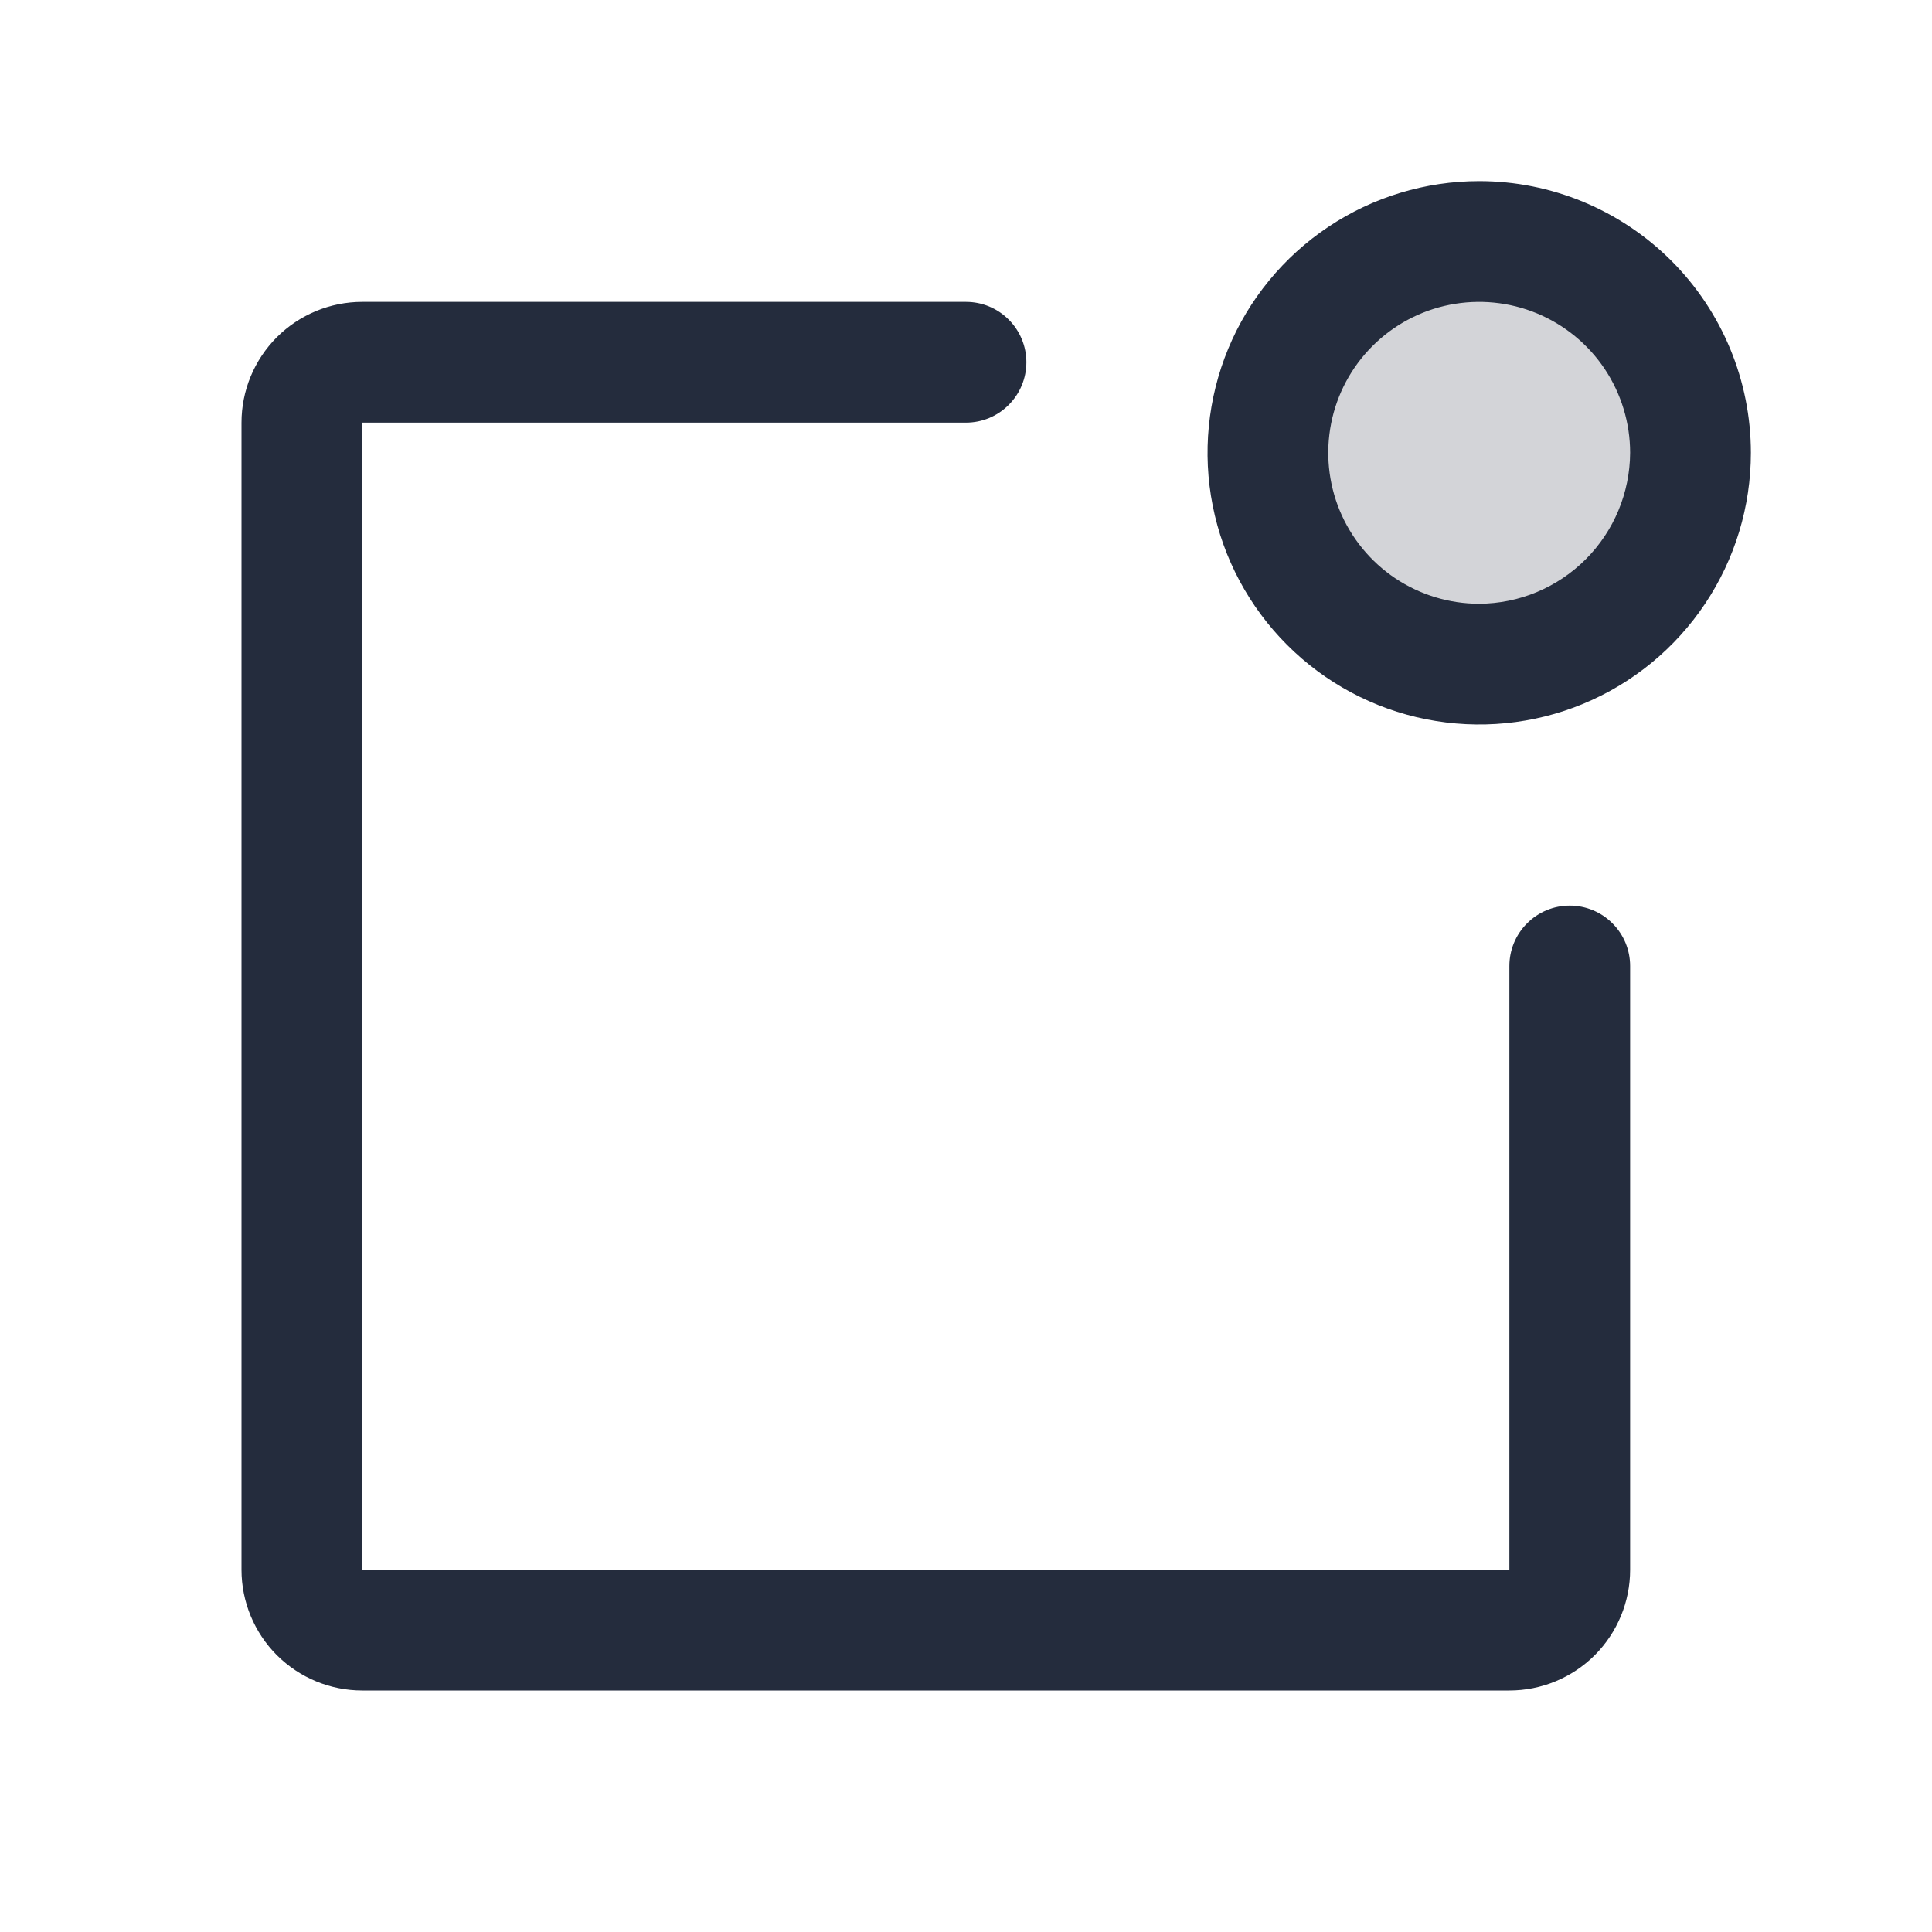 <svg width="24" height="24" viewBox="0 0 24 24" fill="none" xmlns="http://www.w3.org/2000/svg">
<path opacity="0.2" d="M21 5.625C21 6.144 20.846 6.652 20.558 7.083C20.269 7.515 19.859 7.851 19.38 8.05C18.9 8.249 18.372 8.301 17.863 8.2C17.354 8.098 16.886 7.848 16.519 7.481C16.152 7.114 15.902 6.646 15.8 6.137C15.699 5.628 15.751 5.1 15.95 4.62C16.148 4.141 16.485 3.731 16.917 3.442C17.348 3.154 17.856 3 18.375 3C19.071 3 19.739 3.277 20.231 3.769C20.723 4.261 21 4.929 21 5.625Z" fill="#242C3D"/>
<path d="M20.25 12V19.5C20.25 19.898 20.092 20.279 19.811 20.561C19.529 20.842 19.148 21 18.75 21H4.5C4.102 21 3.721 20.842 3.439 20.561C3.158 20.279 3 19.898 3 19.5V5.25C3 4.852 3.158 4.471 3.439 4.189C3.721 3.908 4.102 3.75 4.5 3.75H12C12.199 3.75 12.39 3.829 12.53 3.97C12.671 4.11 12.75 4.301 12.75 4.5C12.75 4.699 12.671 4.89 12.53 5.03C12.39 5.171 12.199 5.25 12 5.25H4.5V19.5H18.75V12C18.75 11.801 18.829 11.61 18.97 11.47C19.11 11.329 19.301 11.25 19.5 11.25C19.699 11.25 19.89 11.329 20.03 11.47C20.171 11.61 20.25 11.801 20.25 12ZM21.75 5.625C21.75 6.293 21.552 6.945 21.181 7.5C20.81 8.055 20.283 8.488 19.667 8.743C19.05 8.999 18.371 9.065 17.717 8.935C17.062 8.805 16.46 8.483 15.989 8.011C15.517 7.539 15.195 6.938 15.065 6.283C14.935 5.629 15.002 4.95 15.257 4.333C15.512 3.717 15.945 3.19 16.5 2.819C17.055 2.448 17.707 2.25 18.375 2.25C19.27 2.25 20.128 2.606 20.762 3.239C21.394 3.871 21.75 4.73 21.75 5.625ZM20.25 5.625C20.25 5.254 20.14 4.892 19.934 4.583C19.728 4.275 19.435 4.035 19.093 3.893C18.75 3.751 18.373 3.714 18.009 3.786C17.645 3.858 17.311 4.037 17.049 4.299C16.787 4.561 16.608 4.895 16.536 5.259C16.464 5.623 16.501 6 16.643 6.343C16.785 6.685 17.025 6.978 17.333 7.184C17.642 7.39 18.004 7.5 18.375 7.5C18.872 7.498 19.347 7.299 19.698 6.948C20.049 6.597 20.247 6.122 20.25 5.625Z" fill="#242C3D"/>
</svg>
